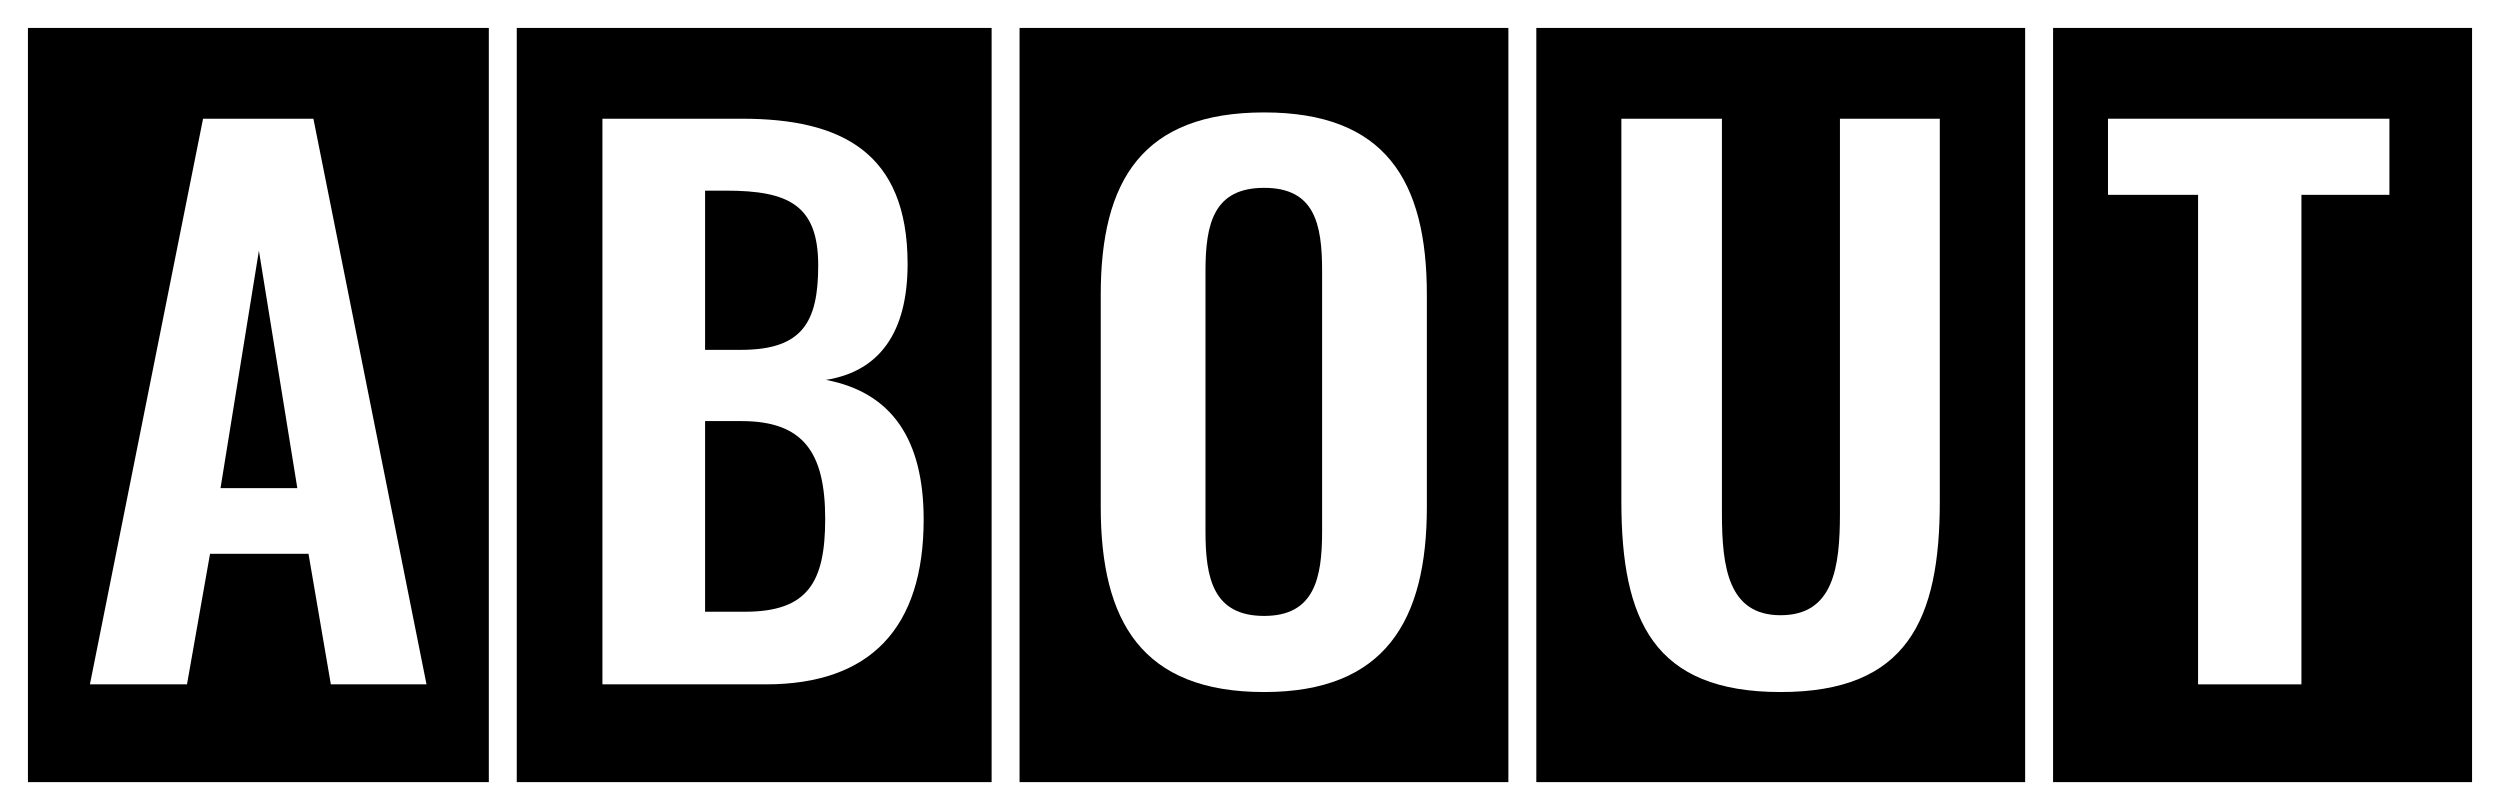 <svg width="179" height="58" viewBox="0 0 179 58" fill="none" xmlns="http://www.w3.org/2000/svg">
<rect x="0" y="0" width="179" height="58" fill="#808080" stroke="none"/>
<rect x="1" y="1" width="37" height="56" fill="black"/>
<rect x="1" y="1" width="37" height="56" stroke="white" stroke-width="2"/>
<path d="M6.438 49L14.539 8.5H22.439L30.538 49H23.689L22.088 39.65H15.039L13.389 49H6.438ZM15.789 34.95H21.288L18.538 17.95L15.789 34.95Z" fill="white"/>
<rect x="36" y="1" width="38" height="56" fill="black"/>
<rect x="36" y="1" width="38" height="56" stroke="white" stroke-width="2"/>
<path d="M43.134 49V8.5H53.134C60.234 8.5 64.984 10.9 64.984 18.9C64.984 23.85 62.934 26.6 59.134 27.2C63.884 28.1 66.134 31.5 66.134 37.2C66.134 44.95 62.334 49 54.834 49H43.134ZM50.484 25.05H53.034C57.434 25.05 58.584 23.1 58.584 19C58.584 14.7 56.484 13.65 51.984 13.65H50.484V25.05ZM50.484 43.8H53.334C57.834 43.8 59.084 41.7 59.084 37.15C59.084 32.35 57.484 30.15 53.084 30.15H50.484V43.8Z" fill="white"/>
<rect x="72" y="1" width="39" height="56" fill="black"/>
<rect x="72" y="1" width="39" height="56" stroke="white" stroke-width="2"/>
<path d="M90.513 49.55C81.763 49.55 78.813 44.5 78.813 36.3V21.1C78.813 12.9 81.813 8.05 90.513 8.05C99.163 8.05 102.163 12.9 102.163 21.1V36.3C102.163 44.45 99.163 49.55 90.513 49.55ZM90.513 44.1C94.113 44.1 94.663 41.4 94.663 38.05V19.4C94.663 16 94.113 13.45 90.513 13.45C86.913 13.45 86.313 16 86.313 19.4V38.05C86.313 41.4 86.863 44.1 90.513 44.1Z" fill="white"/>
<rect x="109" y="1" width="39" height="56" fill="black"/>
<rect x="109" y="1" width="39" height="56" stroke="white" stroke-width="2"/>
<path d="M127.49 49.55C118.39 49.55 116.09 44.4 116.09 35.9V8.5H123.29V36.75C123.29 40.6 123.74 44.05 127.49 44.05C131.29 44.05 131.74 40.6 131.74 36.75V8.5H138.89V35.9C138.89 44.4 136.54 49.55 127.49 49.55Z" fill="white"/>
<rect x="146" y="1" width="32" height="56" fill="black"/>
<rect x="146" y="1" width="32" height="56" stroke="white" stroke-width="2"/>
<path d="M157.382 49V13.95H150.932V8.5H171.082V13.95H164.782V49H157.382Z" fill="white"/>
</svg>
